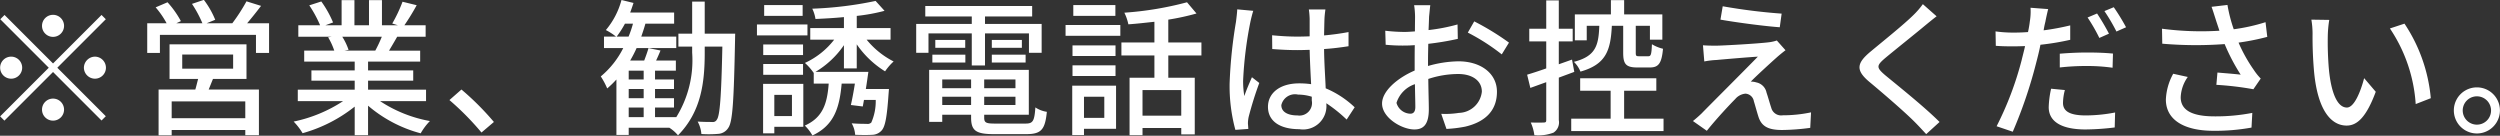 <svg xmlns="http://www.w3.org/2000/svg" width="187.13" height="10.16" viewBox="0 0 187.13 10.16">
  <rect x="0" y="0" width="187.13" height="10.16" fill="#333333" stroke="none"/>
  <defs>
    <style>
      .cls-1 {
        fill: #fff;
        fill-rule: evenodd;
      }
    </style>
  </defs>
  <path id="common_tel-note_wht.svg" data-name="common/tel-note_wht.svg" class="cls-1" d="M1089.75,7097.51a0.825,0.825,0,1,0,0-1.65A0.825,0.825,0,0,0,1089.75,7097.51Zm0,1.99-3.63-3.63-0.32.32,3.63,3.63-3.64,3.64,0.32,0.32,3.64-3.64,3.63,3.63,0.32-.32-3.63-3.63,3.63-3.63-0.32-.32Zm-2.31.32a0.825,0.825,0,1,0-.82.82A0.824,0.824,0,0,0,1087.44,7099.82Zm4.62,0a0.832,0.832,0,0,0,.83.82,0.824,0.824,0,0,0,.82-0.82,0.832,0.832,0,0,0-.82-0.83A0.841,0.841,0,0,0,1092.06,7099.82Zm-2.31,2.31a0.825,0.825,0,0,0,0,1.65A0.825,0.825,0,1,0,1089.75,7102.13Zm14.39,1.47h-5.51v-1.26h5.51v1.26Zm-4.72-4.77h3.81v1.06h-3.81v-1.06Zm4.81,1.83v-2.59h-5.76v2.59h2.14c-0.07.25-.13,0.53-0.21,0.79h-2.75v3.43h0.98v-0.4h5.51v0.39h1.02v-3.42h-3.76c0.1-.24.21-0.52,0.32-0.79h2.51Zm0.05-4.17c0.33-.39.7-0.85,1.04-1.3l-1.09-.34a13.417,13.417,0,0,1-1.06,1.64h-1.92l0.64-.26a6.588,6.588,0,0,0-.85-1.49l-0.89.3a8.614,8.614,0,0,1,.78,1.45h-1.95l0.34-.16a7.072,7.072,0,0,0-1-1.41l-0.89.38a6.488,6.488,0,0,1,.82,1.19h-1.45v2.22h0.95v-1.35h7.19v1.35h0.98v-2.22h-1.64Zm10.08,1.01a10.089,10.089,0,0,1-.49,1.04h-2.32l0.32-.06a4.544,4.544,0,0,0-.47-0.98h2.96Zm3.31,4.82v-0.86h-4.34v-0.67h3.38v-0.77h-3.38v-0.66h3.9v-0.82h-2.33c0.18-.3.4-0.67,0.61-1.04h2.13v-0.86h-1.59a17.332,17.332,0,0,0,.92-1.5l-1.06-.26a10.564,10.564,0,0,1-.77,1.63l0.42,0.13h-1.19v-1.88h-0.97v1.88h-1.09v-1.88h-0.96v1.88h-1.21l0.57-.21a7.86,7.86,0,0,0-.88-1.57l-0.9.29a8.828,8.828,0,0,1,.81,1.49h-1.63v0.86h2.5l-0.27.04a4.952,4.952,0,0,1,.46,1h-2.25v0.82h3.78v0.66h-3.24v0.77h3.24v0.67h-4.26v0.86h3.39a10.7,10.7,0,0,1-3.7,1.53,4.692,4.692,0,0,1,.67.87,11,11,0,0,0,3.9-1.99v2.14h1v-2.21a10,10,0,0,0,3.94,2.07,4.427,4.427,0,0,1,.69-0.92,9.974,9.974,0,0,1-3.73-1.49h3.44Zm4.15,2.35,0.93-.79a20.655,20.655,0,0,0-2.43-2.43l-0.9.79A20.455,20.455,0,0,1,1121.82,7104.67Zm11.02-1.87h1.12v0.72h-1.12v-0.72Zm1.12-2.1h-1.12v-0.66h1.12v0.66Zm0,1.4h-1.12v-0.69h1.12v0.69Zm-2.02-4.61a7.372,7.372,0,0,0,.62-0.97h0.6a7.906,7.906,0,0,1-.33.97h-0.89Zm6.59-.22v-2.4h-0.94v2.4h-1.03v0.97h1.03v0.45a8.079,8.079,0,0,1-1.19,4.83h-1.59v-0.72h1.42v-0.7h-1.42v-0.69h1.42v-0.71h-1.42v-0.66h1.56v-0.76h-1.48q0.165-.345.33-0.75l-0.9-.18c-0.07.26-.2,0.62-0.32,0.93h-1.05a9.04,9.04,0,0,0,.48-0.93h2.97v-0.86h-2.62c0.11-.32.22-0.64,0.31-0.97h2.15v-0.83h-3.29c0.09-.24.17-0.48,0.25-0.72l-0.9-.22a5.812,5.812,0,0,1-1.17,2.25,4.5,4.5,0,0,1,.76.49h-0.9v0.86h1.44a6.607,6.607,0,0,1-1.68,2.12,5.623,5.623,0,0,1,.48.9,7.24,7.24,0,0,0,.69-0.67v4.15h0.92v-0.54h3.04a2.826,2.826,0,0,1,.65.57c1.74-1.77,2-3.96,2-6.19v-0.45h1.32c-0.08,3.8-.19,5.17-0.41,5.46a0.335,0.335,0,0,1-.36.18c-0.19,0-.62,0-1.08-0.03a2.321,2.321,0,0,1,.28.93,8.507,8.507,0,0,0,1.26-.01,0.952,0.952,0,0,0,.76-0.46c0.32-.46.41-2,0.5-6.57,0-.12.01-0.47,0.01-0.47h-2.28Zm7.33-2.14h-2.88v0.81h2.88v-0.81Zm0.36,1.45h-3.78v0.82h3.78v-0.82Zm-0.33,1.5h-2.98v0.79h2.98v-0.79Zm-2.98,2.27h2.98v-0.81h-2.98v0.81Zm2.15,1.5v1.59h-1.32v-1.59h1.32Zm0.85-.82h-3.01v3.7h0.84v-0.49h2.17v-3.21Zm4-1.16v-1.8a7.113,7.113,0,0,0,2.12,2.02,4.1,4.1,0,0,1,.64-0.74,6.242,6.242,0,0,1-2.02-1.63h1.79v-0.87h-2.53v-0.91a13.621,13.621,0,0,0,2.08-.38l-0.67-.74a27.484,27.484,0,0,1-4.74.58,2.649,2.649,0,0,1,.24.77c0.68-.03,1.41-0.07,2.13-0.14v0.82h-2.52v0.87h1.79a5.861,5.861,0,0,1-2.19,1.74,4.2,4.2,0,0,1,.65.74l0.01-.01v0.82h1.12c-0.11,1.49-.44,2.54-1.79,3.14a3.115,3.115,0,0,1,.57.74c1.61-.75,2.03-2.05,2.19-3.88h0.99c-0.09.58-.2,1.16-0.3,1.6l0.89,0.11c0.03-.15.06-0.32,0.09-0.49h0.88a3.966,3.966,0,0,1-.33,1.69,0.4,0.4,0,0,1-.36.1c-0.18,0-.64,0-1.11-0.04a2,2,0,0,1,.26.86c0.52,0.02,1.01.02,1.28,0a0.968,0.968,0,0,0,.69-0.31c0.28-.29.41-1.01,0.53-2.74l0.03-.38h-1.73c0.07-.42.13-0.88,0.19-1.28h-3.96a6.739,6.739,0,0,0,2.13-2v1.74h0.96Zm8.61-.22h0.99v-2.4h3.29v1.45h0.95v-2.16h-4.24v-0.56h3.53v-0.78h-8v0.78h3.48v0.56h-4.16v2.16h0.92v-1.45h3.24v2.4Zm1.5-.22h2.53v-0.59h-2.53v0.59Zm0-1.69v0.59h2.25v-0.59h-2.25Zm-4.45,1.69h2.47v-0.59h-2.47v0.59Zm0.22-1.69v0.59h2.24v-0.59h-2.24Zm0.52,4.87v-0.62h2.16v0.62h-2.16Zm2.16-1.91v0.65h-2.16v-0.65h2.16Zm3.32,0.65h-2.34v-0.65h2.34v0.65Zm-2.34,1.26v-0.62h2.34v0.62h-2.34Zm0.81,1.39c-0.68,0-.81-0.07-0.81-0.45v-0.21h3.34v-3.36h-7.46v3.89h0.98v-0.53h2.16v0.21c0,0.99.37,1.24,1.72,1.24h2.41c1.12,0,1.41-.34,1.54-1.67a2.088,2.088,0,0,1-.86-0.33c-0.07,1.02-.18,1.21-0.73,1.21h-2.29Zm9.01-8.87h-3.15v0.81h3.15v-0.81Zm-0.83,6.86v1.58h-1.52v-1.58h1.52Zm0.88-.83h-3.28v3.7h0.88v-0.47h2.4v-3.23Zm-3.26-.72h3.22v-0.8h-3.22v0.8Zm3.22-2.29h-3.22v0.79h3.22v-0.79Zm-3.74-.72h4.1v-0.81h-4.1v0.81Zm8.66,5.98h-2.9v-1.92h2.9v1.92Zm1.51-4.51v-0.97h-2.48v-1.71a18.238,18.238,0,0,0,2.11-.46l-0.71-.84a24.7,24.7,0,0,1-4.69.78,3.593,3.593,0,0,1,.3.87c0.62-.04,1.28-0.12,1.95-0.19v1.55h-2.47v0.97h2.47v1.67h-1.86v4.3h0.97v-0.54h2.9v0.48h1.01v-4.24h-1.98v-1.67h2.48Zm5.98,3.72a1.05,1.05,0,0,1,1.25-.79,3.574,3.574,0,0,1,1.03.16v0.29a0.941,0.941,0,0,1-1.07,1.11C1182.19,7103.39,1181.69,7103.14,1181.69,7102.62Zm3.3-7.16h-1.24a6,6,0,0,1,.06.71v1.3c-0.31.01-.6,0.02-0.91,0.02-0.66,0-1.28-.04-1.9-0.1l0.01,1.03c0.63,0.05,1.24.08,1.88,0.08,0.31,0,.61-0.01.92-0.02,0.02,0.86.07,1.8,0.11,2.57a6.331,6.331,0,0,0-.89-0.06c-1.47,0-2.34.74-2.34,1.76,0,1.05.87,1.67,2.35,1.67a1.747,1.747,0,0,0,2.02-1.88v-0.06a10.688,10.688,0,0,1,1.52,1.22l0.6-.92a7.163,7.163,0,0,0-2.17-1.42c-0.03-.85-0.11-1.84-0.12-2.94,0.64-.04,1.25-0.12,1.83-0.21v-1.06a18.415,18.415,0,0,1-1.83.25c0.01-.51.02-0.98,0.03-1.26C1184.93,7095.92,1184.96,7095.68,1184.99,7095.46Zm-5.4.1-1.2-.11c-0.01.29-.06,0.64-0.09,0.91a34.523,34.523,0,0,0-.48,4.61,12.508,12.508,0,0,0,.43,3.5l0.97-.07c-0.01-.14-0.02-0.3-0.03-0.41a2.427,2.427,0,0,1,.06-0.51,26.216,26.216,0,0,1,.79-2.52l-0.55-.43c-0.18.41-.42,0.96-0.57,1.41a6.662,6.662,0,0,1-.09-1.17,28.68,28.68,0,0,1,.54-4.36C1179.41,7096.21,1179.52,7095.76,1179.59,7095.56Zm13.25-.42h-1.21a6.011,6.011,0,0,1,.07.87c0,0.2-.01.6-0.01,1.09-0.28.02-.53,0.04-0.76,0.04a12.385,12.385,0,0,1-1.46-.09l0.03,1.05a12.974,12.974,0,0,0,1.45.06c0.21,0,.45-0.01.73-0.03-0.01.41-.01,0.83-0.01,1.22v0.68c-1.3.56-2.44,1.54-2.44,2.47,0,1.06,1.47,1.94,2.42,1.94,0.65,0,1.08-.34,1.08-1.51,0-.44-0.03-1.36-0.04-2.27a7.122,7.122,0,0,1,2.25-.37c1.01,0,1.76.48,1.76,1.32a1.773,1.773,0,0,1-1.72,1.59,6.384,6.384,0,0,1-1.32.07l0.39,1.13a9.655,9.655,0,0,0,1.4-.17c1.62-.38,2.38-1.3,2.38-2.61,0-1.4-1.24-2.28-2.88-2.28a8.558,8.558,0,0,0-2.28.35v-0.39c0-.39.01-0.83,0.02-1.27a21.175,21.175,0,0,0,2.21-.37l-0.02-1.08a13.7,13.7,0,0,1-2.17.42c0.02-.39.03-0.75,0.04-1.01C1192.78,7095.73,1192.81,7095.35,1192.84,7095.14Zm3.29,1.21-0.48.84a15.537,15.537,0,0,1,2.54,1.63l0.54-.88A19.577,19.577,0,0,0,1196.13,7096.35Zm-5.82,6.1a2.162,2.162,0,0,1,1.38-1.4c0.01,0.72.03,1.35,0.03,1.71s-0.15.5-.37,0.5A1.106,1.106,0,0,1,1190.31,7102.45Zm16.97-5.77v2.01c0,0.84.19,1.11,1.05,1.11h0.95c0.64,0,.88-0.3.98-1.4a2.833,2.833,0,0,1-.83-0.34c-0.03.78-.08,0.9-0.27,0.9h-0.69c-0.22,0-.25-0.03-0.25-0.27v-2.01h1.06v1.04h0.93v-1.89h-2.86v-1.07h-0.99v1.07h-2.7v1.94h0.89v-1.09h0.94c-0.05,1.51-.29,2.28-1.9,2.7a2.134,2.134,0,0,1,.49.73c1.91-.54,2.26-1.58,2.35-3.43h0.85Zm-3.66,3.45-0.17-.92-0.99.35v-1.71h1.04v-0.95h-1.04v-2.12h-0.94v2.12h-1.27v0.95h1.27v2.02c-0.54.19-1.03,0.35-1.43,0.47l0.24,0.99,1.19-.43v2.84c0,0.15-.05.18-0.2,0.18-0.12.01-.52,0.01-0.96,0a3.343,3.343,0,0,1,.27.95,3.2,3.2,0,0,0,1.43-.19,0.912,0.912,0,0,0,.4-0.94v-3.18Zm3.73,3.5v-2.09h2.41v-0.93h-5.7v0.93h2.28v2.09h-2.95v0.93h6.91v-0.93h-2.95Zm7.38-8.41-0.17,1c1.33,0.23,3.31.49,4.44,0.57l0.14-1.02A42.8,42.8,0,0,1,1214.73,7095.22Zm4.7,3.29-0.65-.73a2.912,2.912,0,0,1-.56.13c-0.87.11-3.4,0.25-3.98,0.26-0.38,0-.74-0.01-0.99-0.03l0.1,1.21a6.115,6.115,0,0,1,.91-0.11c0.66-.06,2.28-0.2,3.1-0.25-1.05,1.08-3.72,3.74-4.21,4.25-0.25.24-.49,0.44-0.65,0.57l1.04,0.73c0.69-.87,1.72-1.97,2.12-2.37a1.138,1.138,0,0,1,.77-0.41,0.679,0.679,0,0,1,.63.57c0.09,0.28.25,0.88,0.36,1.21,0.25,0.72.8,0.94,1.76,0.94a16.771,16.771,0,0,0,2.1-.16l0.06-1.16a10.2,10.2,0,0,1-2.11.22,0.766,0.766,0,0,1-.87-0.57c-0.11-.32-0.24-0.81-0.35-1.12a0.97,0.97,0,0,0-.76-0.77,1.292,1.292,0,0,0-.42-0.06c0.34-.36,1.49-1.41,1.95-1.82C1218.94,7098.9,1219.19,7098.69,1219.43,7098.51Zm11.31-2.54-1.03-.91a6.159,6.159,0,0,1-.71.82c-0.75.74-2.34,2.01-3.19,2.72-1.05.87-1.16,1.4-.09,2.29,1.02,0.85,2.66,2.26,3.4,3.01,0.29,0.29.57,0.6,0.84,0.89l1-.91c-1.15-1.15-3.15-2.74-4.08-3.51-0.65-.56-0.65-0.7-0.03-1.24,0.79-.66,2.3-1.86,3.04-2.48C1230.11,7096.47,1230.46,7096.18,1230.74,7095.97Zm9.6,5.52-1.03-.1a7.148,7.148,0,0,0-.18,1.38c0,1.09.97,1.67,2.76,1.67a18.653,18.653,0,0,0,2.18-.15l0.03-1.12a11.723,11.723,0,0,1-2.2.22c-1.41,0-1.7-.45-1.7-0.94A3.905,3.905,0,0,1,1240.34,7101.49Zm-1.25-6.06-1.32-.1a4.473,4.473,0,0,1-.05,1,7.831,7.831,0,0,1-.14.82c-0.37.03-.75,0.04-1.09,0.04a9.6,9.6,0,0,1-1.34-.09l0.02,1.08c0.4,0.03.79,0.04,1.31,0.04,0.27,0,.57-0.01.88-0.02-0.08.37-.18,0.73-0.26,1.07a24.242,24.242,0,0,1-1.87,4.93l1.21,0.41a34.189,34.189,0,0,0,1.73-5.07c0.12-.46.25-0.96,0.34-1.44a19.206,19.206,0,0,0,2.23-.37v-1.08a18.393,18.393,0,0,1-1.99.37,6.515,6.515,0,0,1,.13-0.64C1238.92,7096.16,1239.02,7095.7,1239.09,7095.43Zm0.87,3.34v1.03a17.764,17.764,0,0,1,2.08-.11,13.612,13.612,0,0,1,1.87.13l0.03-1.06c-0.63-.06-1.29-0.08-1.93-0.08C1241.31,7098.68,1240.55,7098.72,1239.96,7098.77Zm2.79-3.01-0.71.3a12.9,12.9,0,0,1,.88,1.53l0.72-.32A16.57,16.57,0,0,0,1242.75,7095.76Zm1.25-.47-0.7.29a13.642,13.642,0,0,1,.9,1.53l0.72-.32A15.577,15.577,0,0,0,1244,7095.29Zm7.63,0.91c0.07,0.22.17,0.51,0.28,0.85a22.418,22.418,0,0,1-4.3-.15l0.02,1.12a29.314,29.314,0,0,0,4.67.03,14.687,14.687,0,0,0,1.2,2.29c-0.38-.05-1.16-0.11-1.74-0.16l-0.08.92a22.946,22.946,0,0,1,2.77.33l0.55-.8a4.356,4.356,0,0,1-.52-0.65,11.415,11.415,0,0,1-1.14-2.04,18.159,18.159,0,0,0,2.15-.43l-0.13-1.1a13.97,13.97,0,0,1-2.38.53,11.1,11.1,0,0,1-.47-1.82l-1.19.14C1251.44,7095.59,1251.55,7095.96,1251.63,7096.2Zm-2.09,4.31-1.09-.24a4.332,4.332,0,0,0-.55,1.93c0,1.52,1.36,2.33,3.52,2.34a15.234,15.234,0,0,0,2.89-.24l0.06-1.1a14.346,14.346,0,0,1-2.89.26c-1.58-.01-2.47-0.44-2.47-1.43A2.8,2.8,0,0,1,1249.54,7100.51Zm10.59-4.27-1.34-.02a6.266,6.266,0,0,1,.09,1.04,29.388,29.388,0,0,0,.12,2.94c0.29,2.9,1.32,3.95,2.43,3.95,0.8,0,1.48-.65,2.18-2.53l-0.87-1.02c-0.26,1-.74,2.2-1.29,2.2-0.74,0-1.19-1.17-1.35-2.89a24.16,24.16,0,0,1-.08-2.48A8.361,8.361,0,0,1,1260.13,7096.24Zm5.63,0.28-1.09.36a11.455,11.455,0,0,1,1.93,5.66l1.13-.44A11.967,11.967,0,0,0,1265.76,7096.52Zm5.42,4.77a1.725,1.725,0,0,0,0,3.45A1.725,1.725,0,0,0,1271.18,7101.29Zm0,2.79a1.06,1.06,0,1,1,1.06-1.06A1.058,1.058,0,0,1,1271.18,7104.08Z" transform="translate(-1085.78 -7094.75)"/>
</svg>

